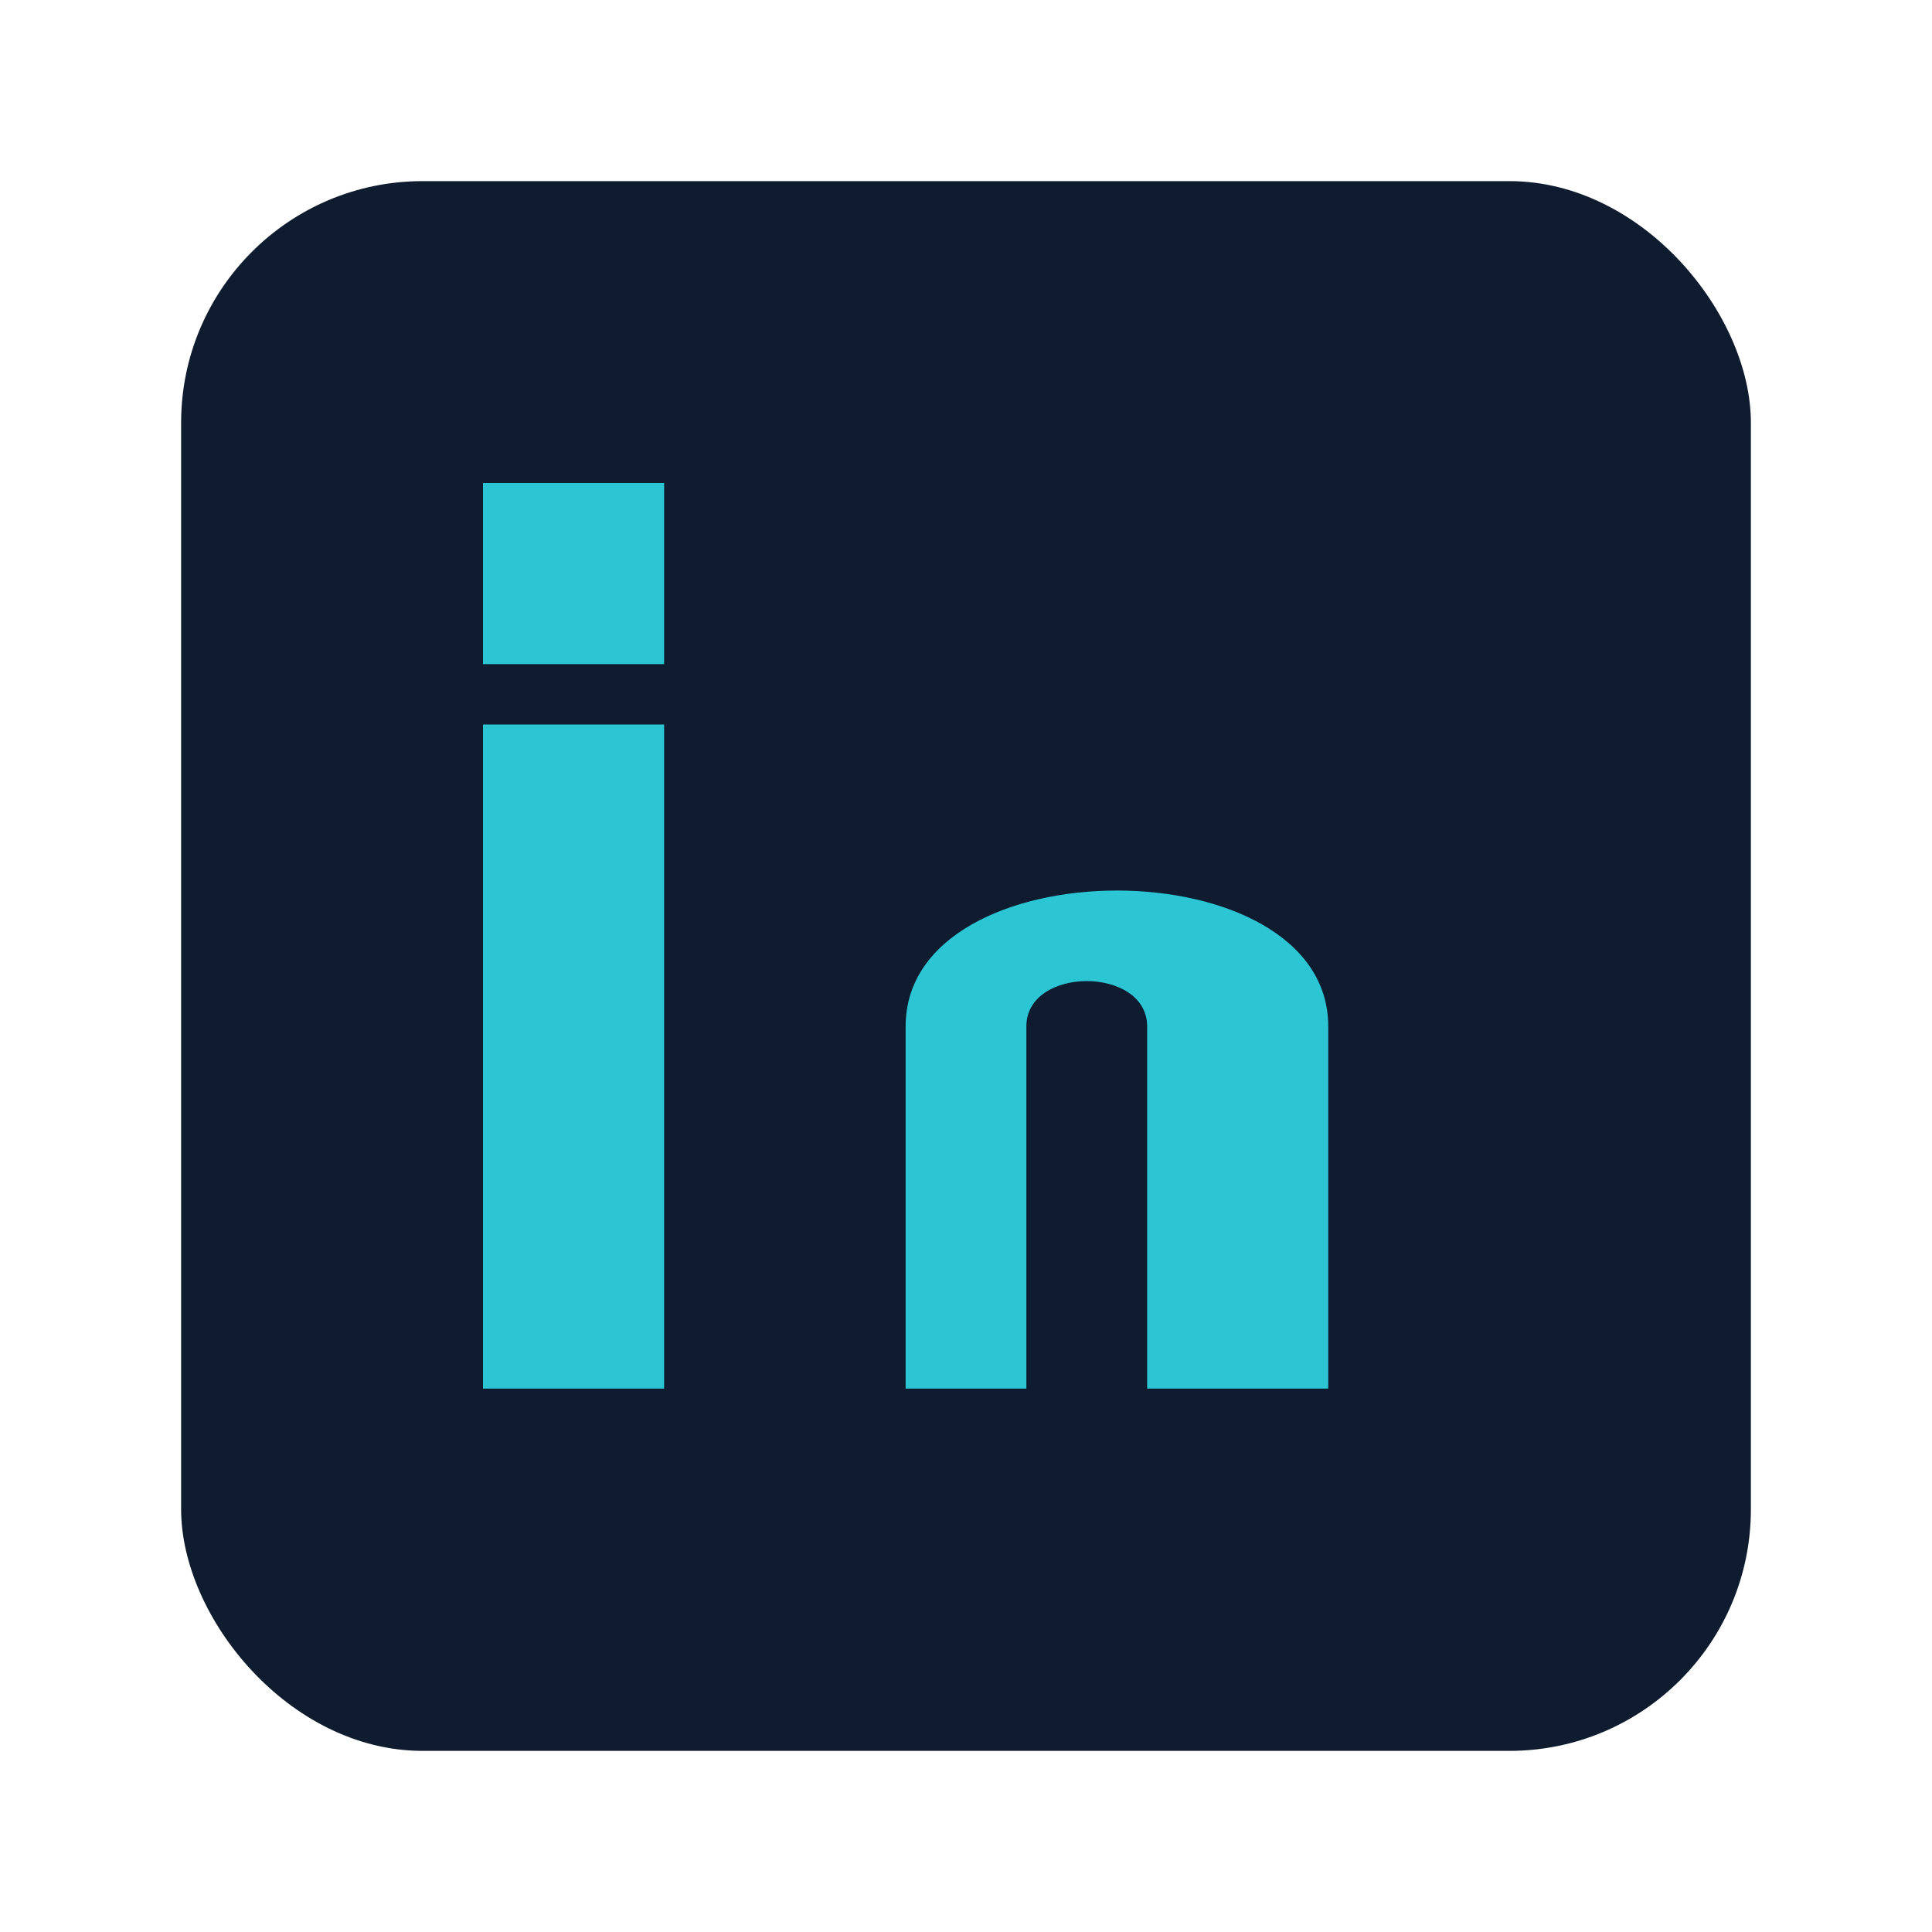 <?xml version="1.0" encoding="UTF-8"?>
<svg xmlns="http://www.w3.org/2000/svg" width="32" height="32" viewBox="0 0 32 32"><rect x="3" y="3" width="26" height="26" rx="4" fill="#0F1B2E"/><rect x="8" y="12" width="3" height="11" fill="#2BC5D4"/><rect x="8" y="8" width="3" height="3" fill="#2BC5D4"/><path fill="#2BC5D4" d="M15 23v-6c0-3 7-3 7 0v6h-3v-6c0-1-2-1-2 0v6z"/></svg>